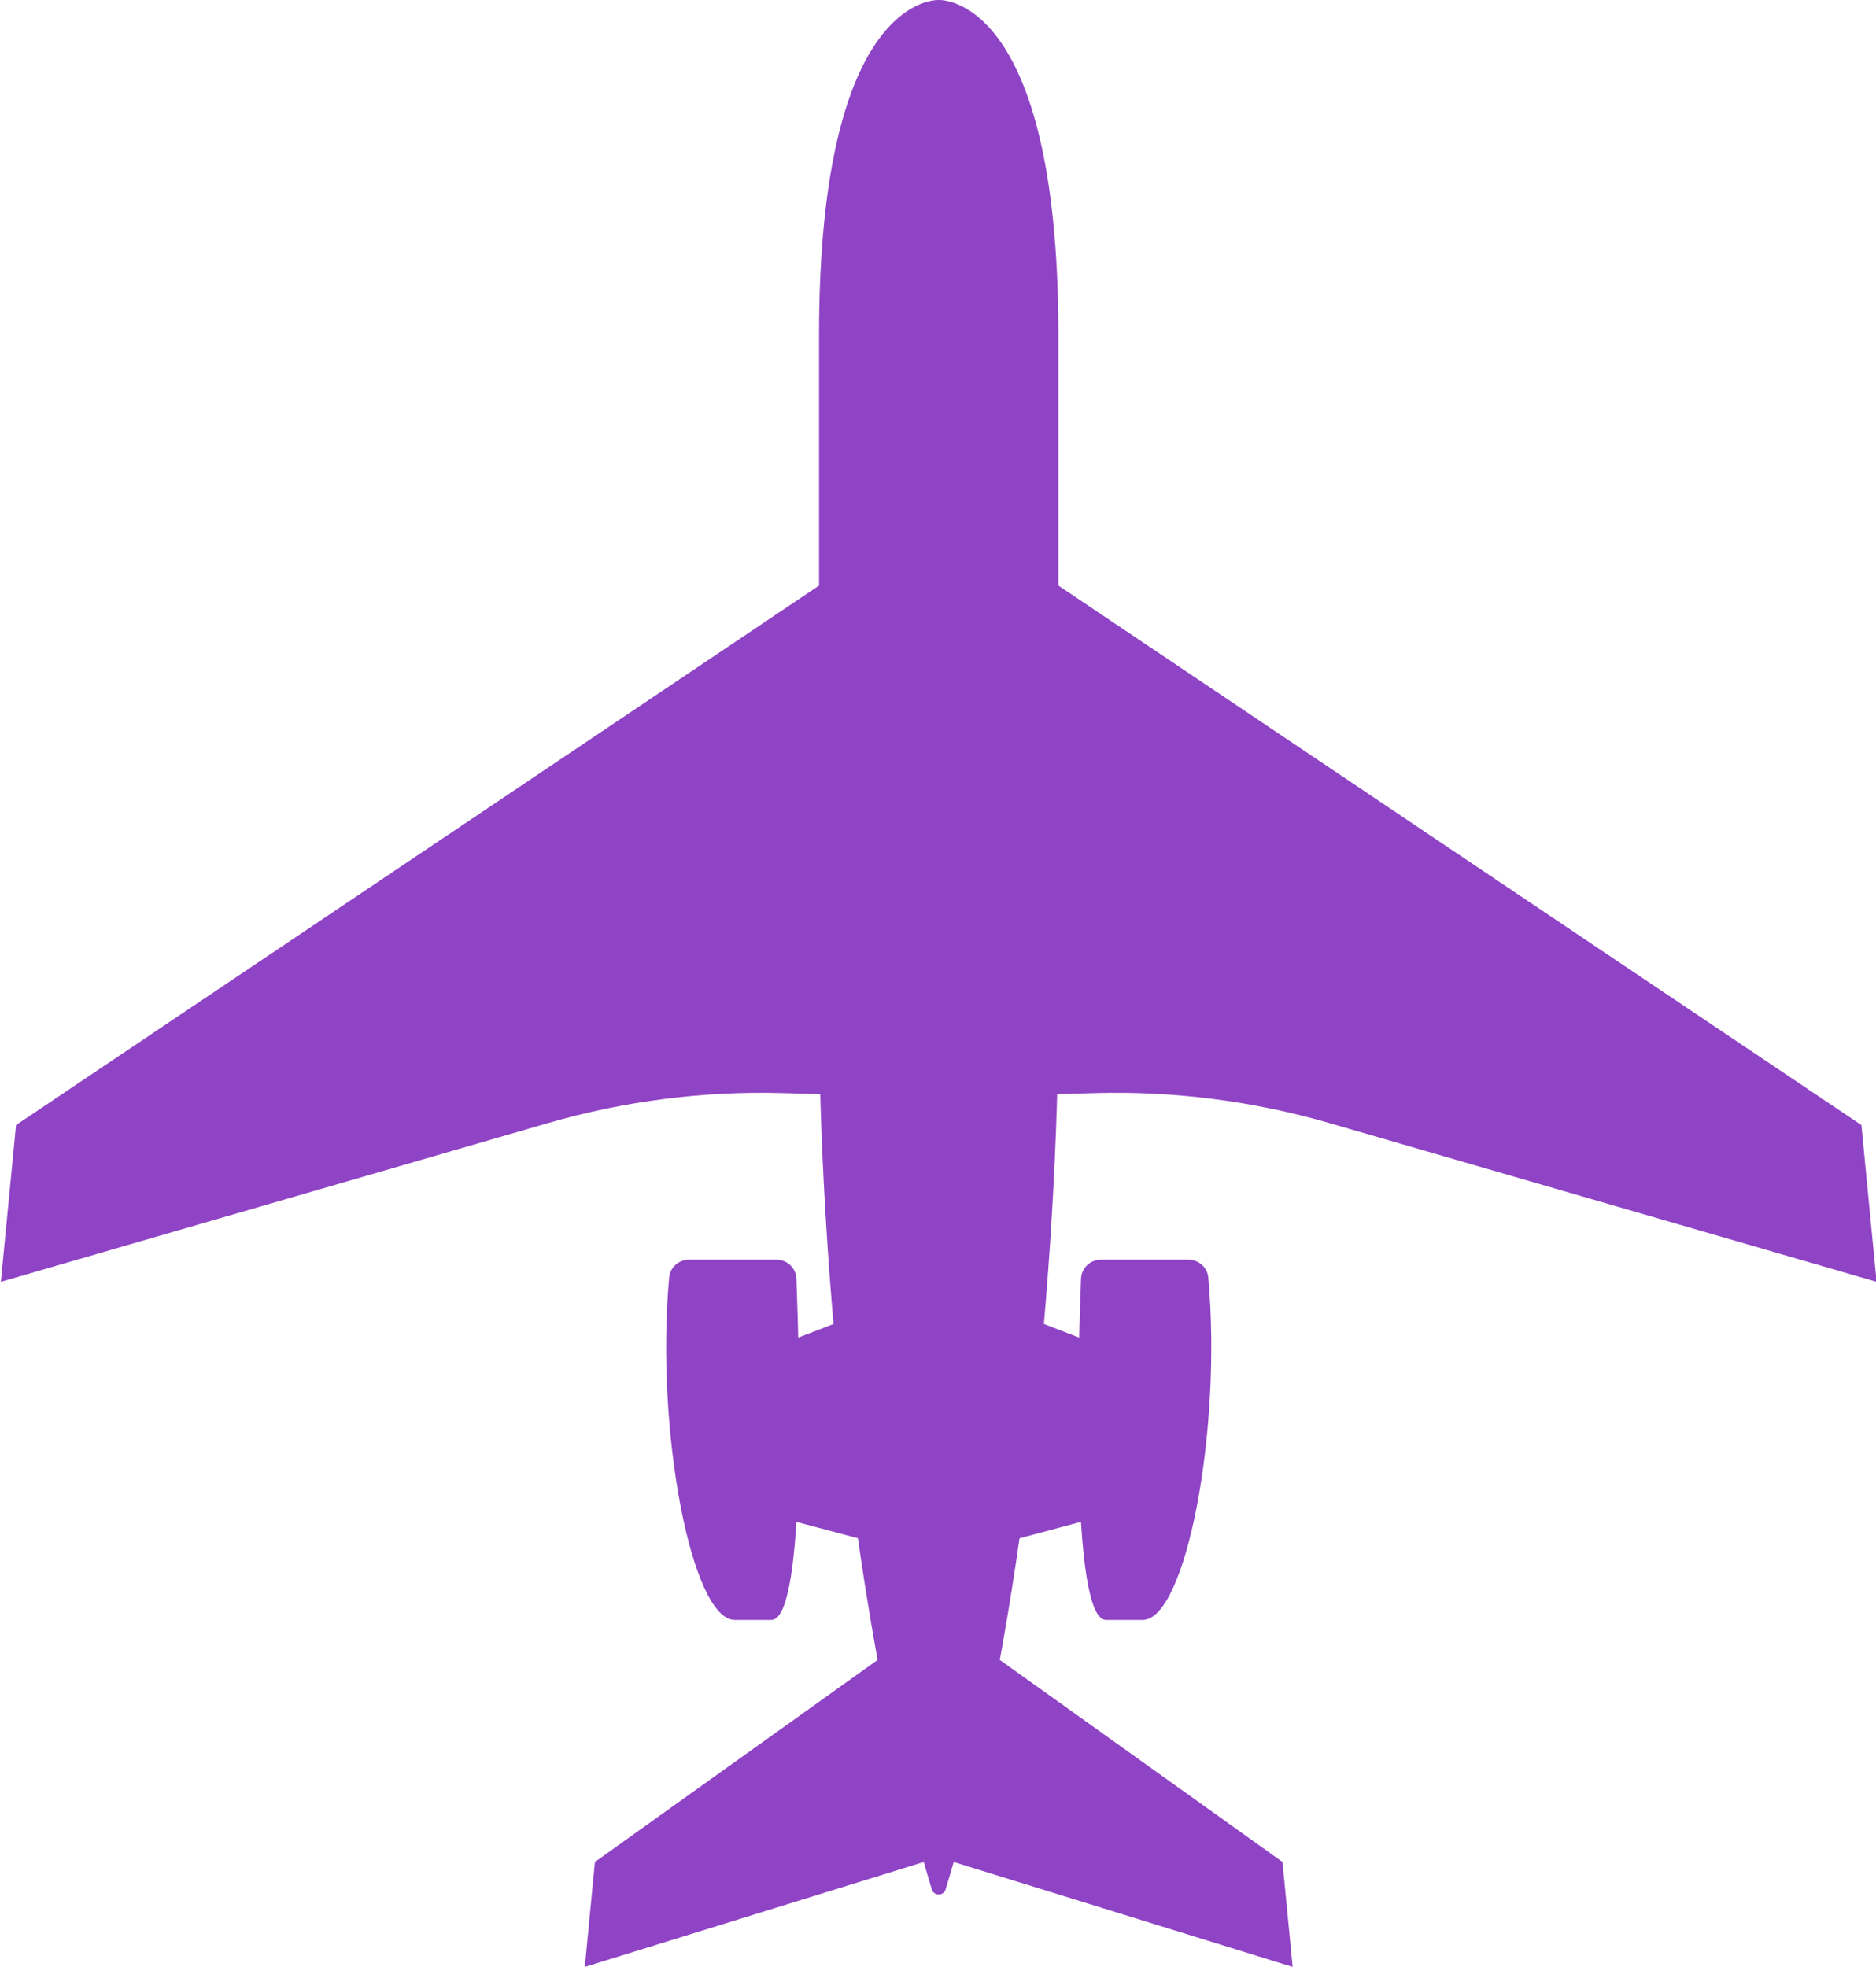 <?xml version="1.0" encoding="UTF-8" standalone="no"?>
<!DOCTYPE svg PUBLIC "-//W3C//DTD SVG 1.1//EN" "http://www.w3.org/Graphics/SVG/1.1/DTD/svg11.dtd">
<svg width="100%" height="100%" viewBox="0 0 3218 3374" version="1.1" xmlns="http://www.w3.org/2000/svg" xmlns:xlink="http://www.w3.org/1999/xlink" xml:space="preserve" xmlns:serif="http://www.serif.com/" style="fill-rule:evenodd;clip-rule:evenodd;stroke-linejoin:round;stroke-miterlimit:2;">
    <g transform="matrix(1,0,0,1,-18967,-359.627)">
        <g transform="matrix(4.167,0,0,4.167,0,0)">
            <path d="M4978.72,321.495L5317.97,549.391L5324.21,613.909L5099.06,548.599C5067.59,539.47 5034.89,535.298 5002.14,536.234L4978.72,536.903L4978.72,321.495Z" style="fill:rgb(143,67,197);fill-rule:nonzero;"/>
        </g>
        <g transform="matrix(4.167,0,0,4.167,0,0)">
            <path d="M4944.3,852.707L5083.83,895.917L5079.66,852.707L4957.39,765.319L4944.3,852.707Z" style="fill:rgb(143,67,197);fill-rule:nonzero;"/>
        </g>
        <g transform="matrix(4.167,0,0,4.167,0,0)">
            <path d="M4967.88,720.399L4998.25,712.325L4998.25,637.742L4973.26,628.131L4967.88,720.399Z" style="fill:rgb(143,67,197);fill-rule:nonzero;"/>
        </g>
        <g transform="matrix(4.167,0,0,4.167,0,0)">
            <path d="M5022.1,753.078L5007.02,753.078C4992.29,753.078 4995.53,643.199 4996.72,612.627C4996.89,608.261 5000.48,604.817 5004.85,604.817L5041.01,604.817C5045.2,604.817 5048.73,607.996 5049.11,612.169C5054.82,674.96 5039.89,753.078 5022.1,753.078Z" style="fill:rgb(143,67,197);fill-rule:nonzero;"/>
        </g>
        <g transform="matrix(4.167,0,0,4.167,0,0)">
            <path d="M4938.14,86.316C4938.14,86.316 4888.88,83.194 4888.88,224.024L4888.88,502.216C4888.88,602.717 4902.66,756.994 4935.3,863.985C4936.15,866.781 4940.13,866.781 4940.98,863.985C4973.62,756.994 4987.4,602.717 4987.4,502.216L4987.4,224.024C4987.4,83.194 4938.14,86.316 4938.14,86.316Z" style="fill:rgb(143,67,197);fill-rule:nonzero;"/>
        </g>
        <g transform="matrix(4.167,0,0,4.167,0,0)">
            <path d="M4897.56,321.495L4558.31,549.391L4552.07,613.909L4777.22,548.599C4808.69,539.47 4841.39,535.298 4874.14,536.234L4897.56,536.903L4897.56,321.495Z" style="fill:rgb(143,67,197);fill-rule:nonzero;"/>
        </g>
        <g transform="matrix(4.167,0,0,4.167,0,0)">
            <path d="M4931.98,852.707L4792.45,895.917L4796.62,852.707L4918.89,765.319L4931.98,852.707Z" style="fill:rgb(143,67,197);fill-rule:nonzero;"/>
        </g>
        <g transform="matrix(4.167,0,0,4.167,0,0)">
            <path d="M4908.4,720.399L4878.03,712.325L4878.03,637.742L4903.02,628.131L4908.4,720.399Z" style="fill:rgb(143,67,197);fill-rule:nonzero;"/>
        </g>
        <g transform="matrix(4.167,0,0,4.167,0,0)">
            <path d="M4854.18,753.078L4869.26,753.078C4883.99,753.078 4880.75,643.199 4879.56,612.627C4879.39,608.261 4875.8,604.817 4871.43,604.817L4835.27,604.817C4831.08,604.817 4827.55,607.996 4827.17,612.169C4821.46,674.96 4836.39,753.078 4854.18,753.078Z" style="fill:rgb(143,67,197);fill-rule:nonzero;"/>
        </g>
    </g>
</svg>
